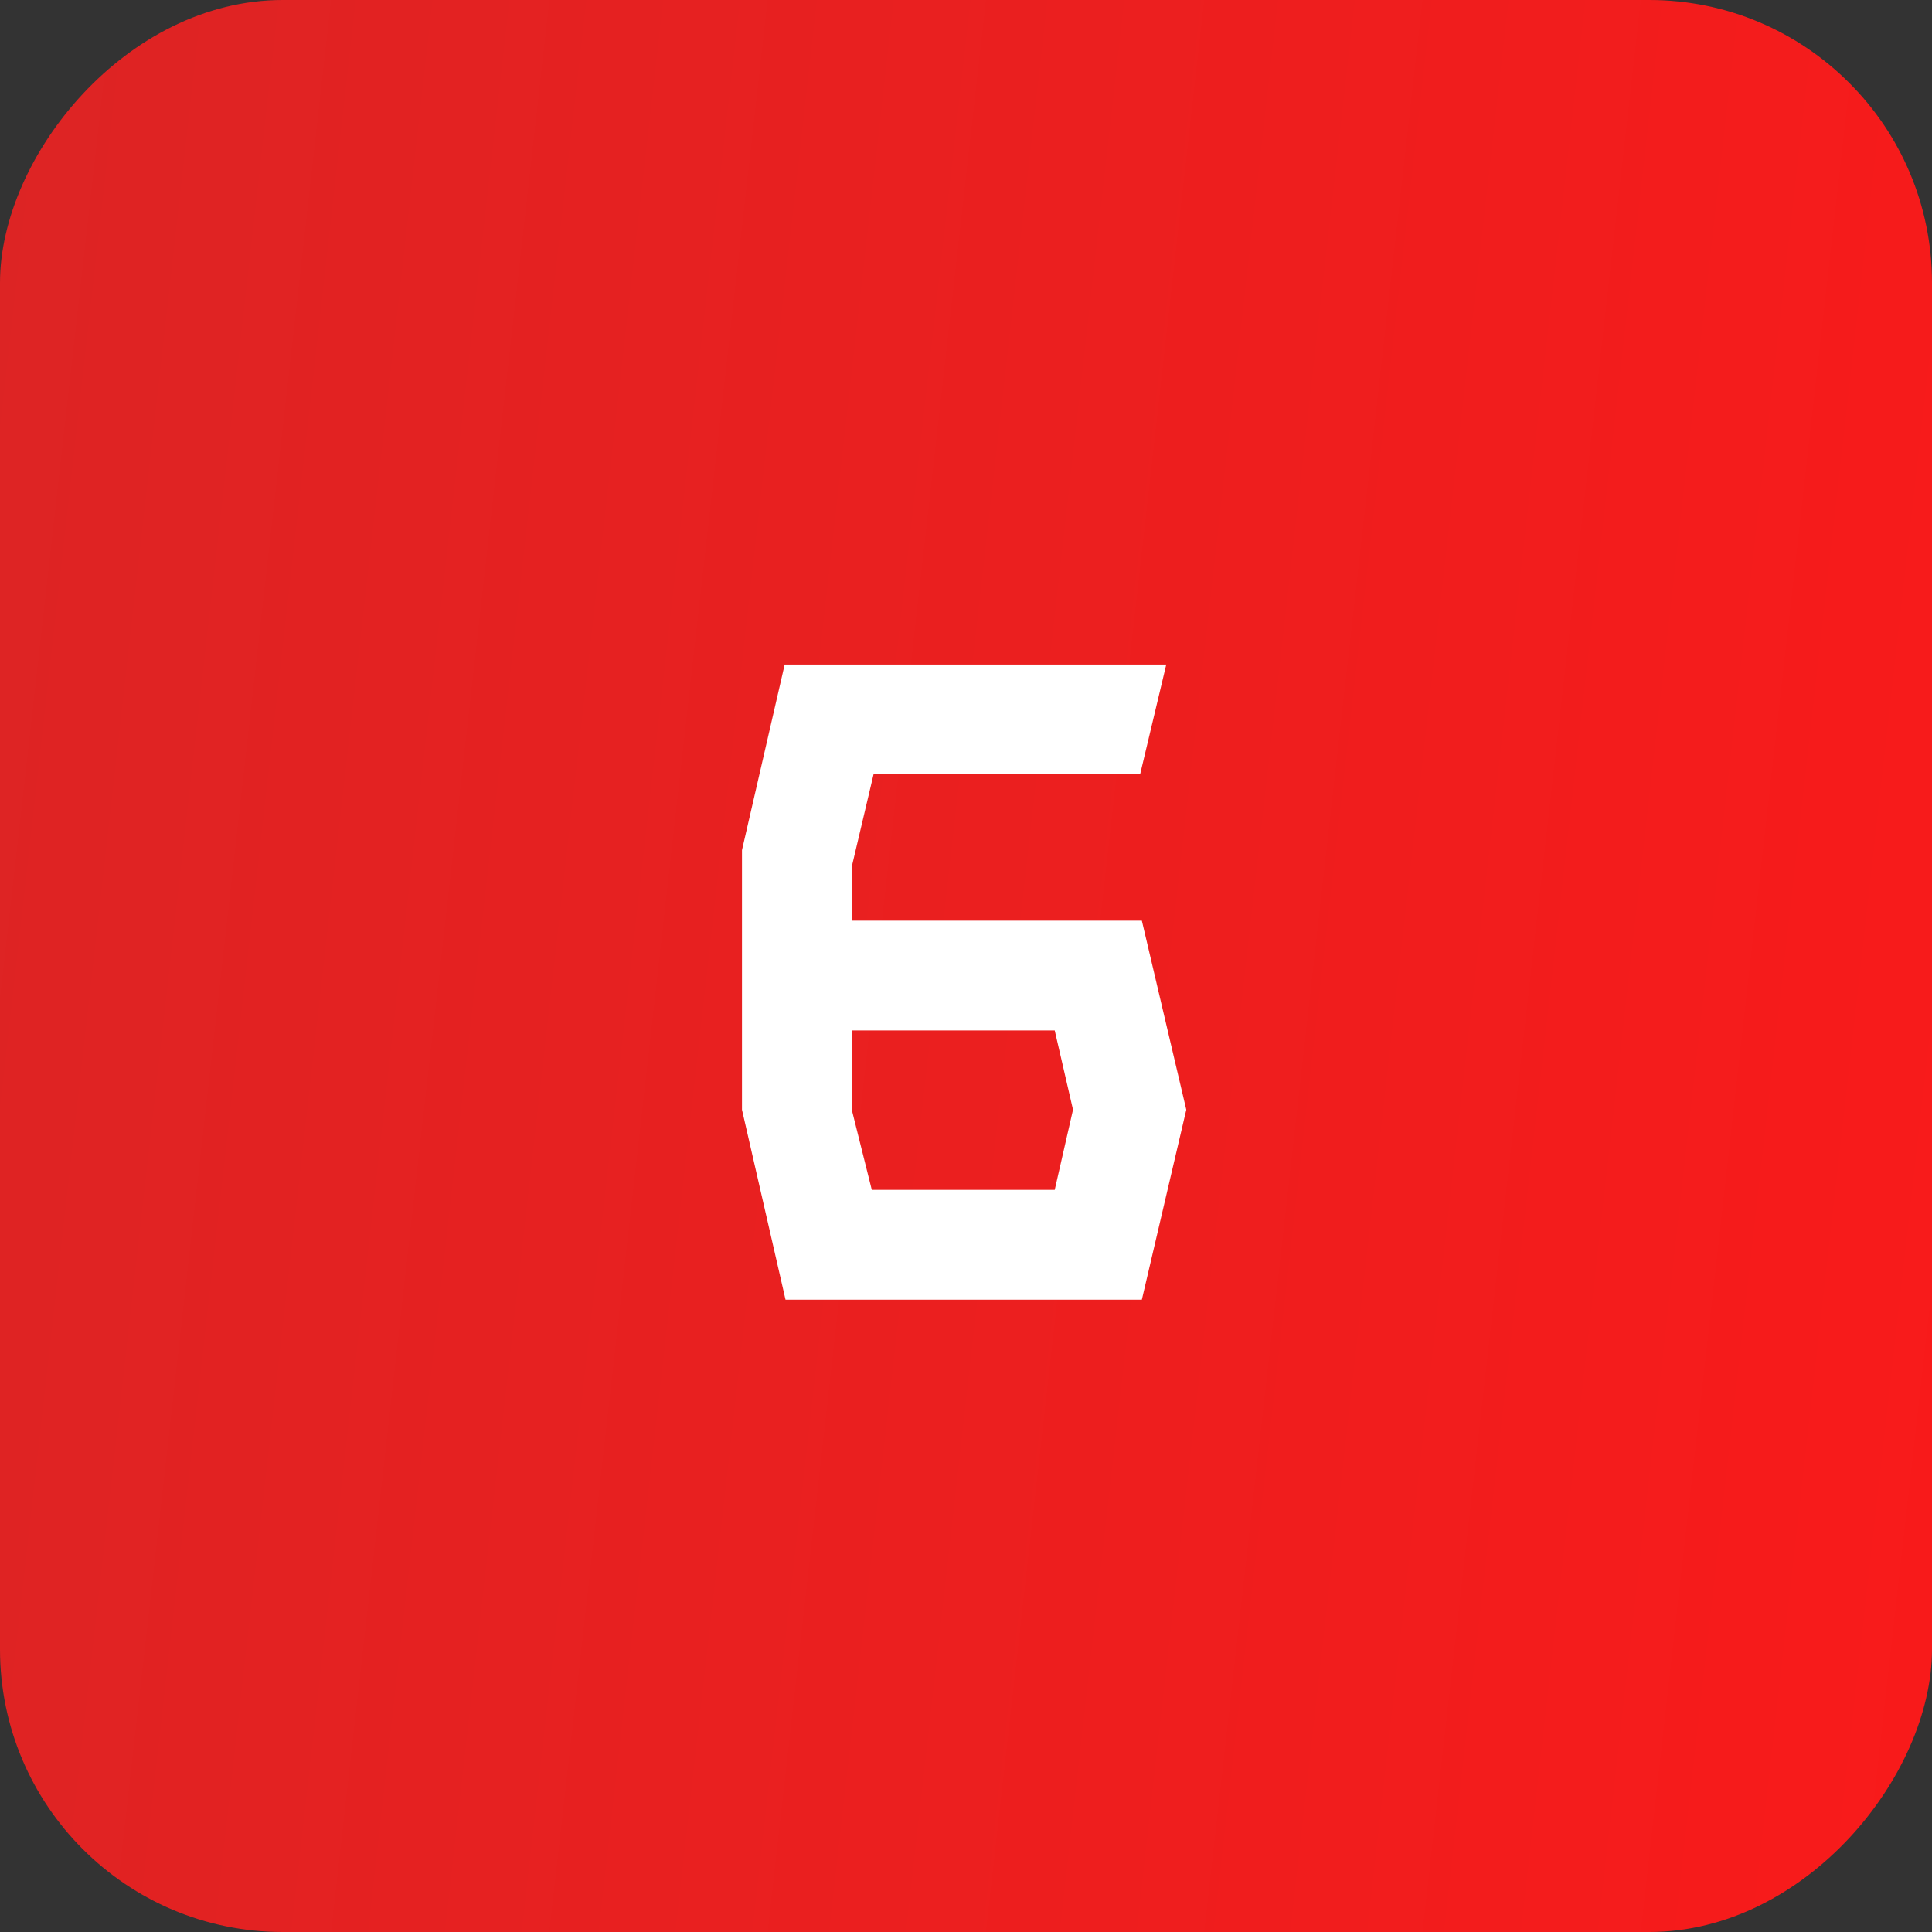<?xml version="1.0" encoding="UTF-8"?> <svg xmlns="http://www.w3.org/2000/svg" width="41" height="41" viewBox="0 0 41 41" fill="none"><rect x="0" y="0" width="41" height="41" fill="#333333" stroke="none"/><rect width="41" height="41" rx="6" transform="matrix(1 0 0 -1 0 41)" fill="url(#paint0_linear_40_87)"></rect><path d="M25.175 23.55L24.232 27.581H16.67L15.746 23.55V18.041L16.652 14.103H24.75L24.195 16.433H18.538L18.076 18.392V19.538H24.232L25.175 23.55ZM22.383 21.868H18.076V23.55L18.501 25.251H22.383L22.771 23.55L22.383 21.868Z" fill="white"></path><defs><linearGradient id="paint0_linear_40_87" x1="51.716" y1="6.004" x2="-62.649" y2="18.928" gradientUnits="userSpaceOnUse"><stop stop-color="#FF1818"></stop><stop offset="1" stop-color="#B83131"></stop></linearGradient></defs></svg> 